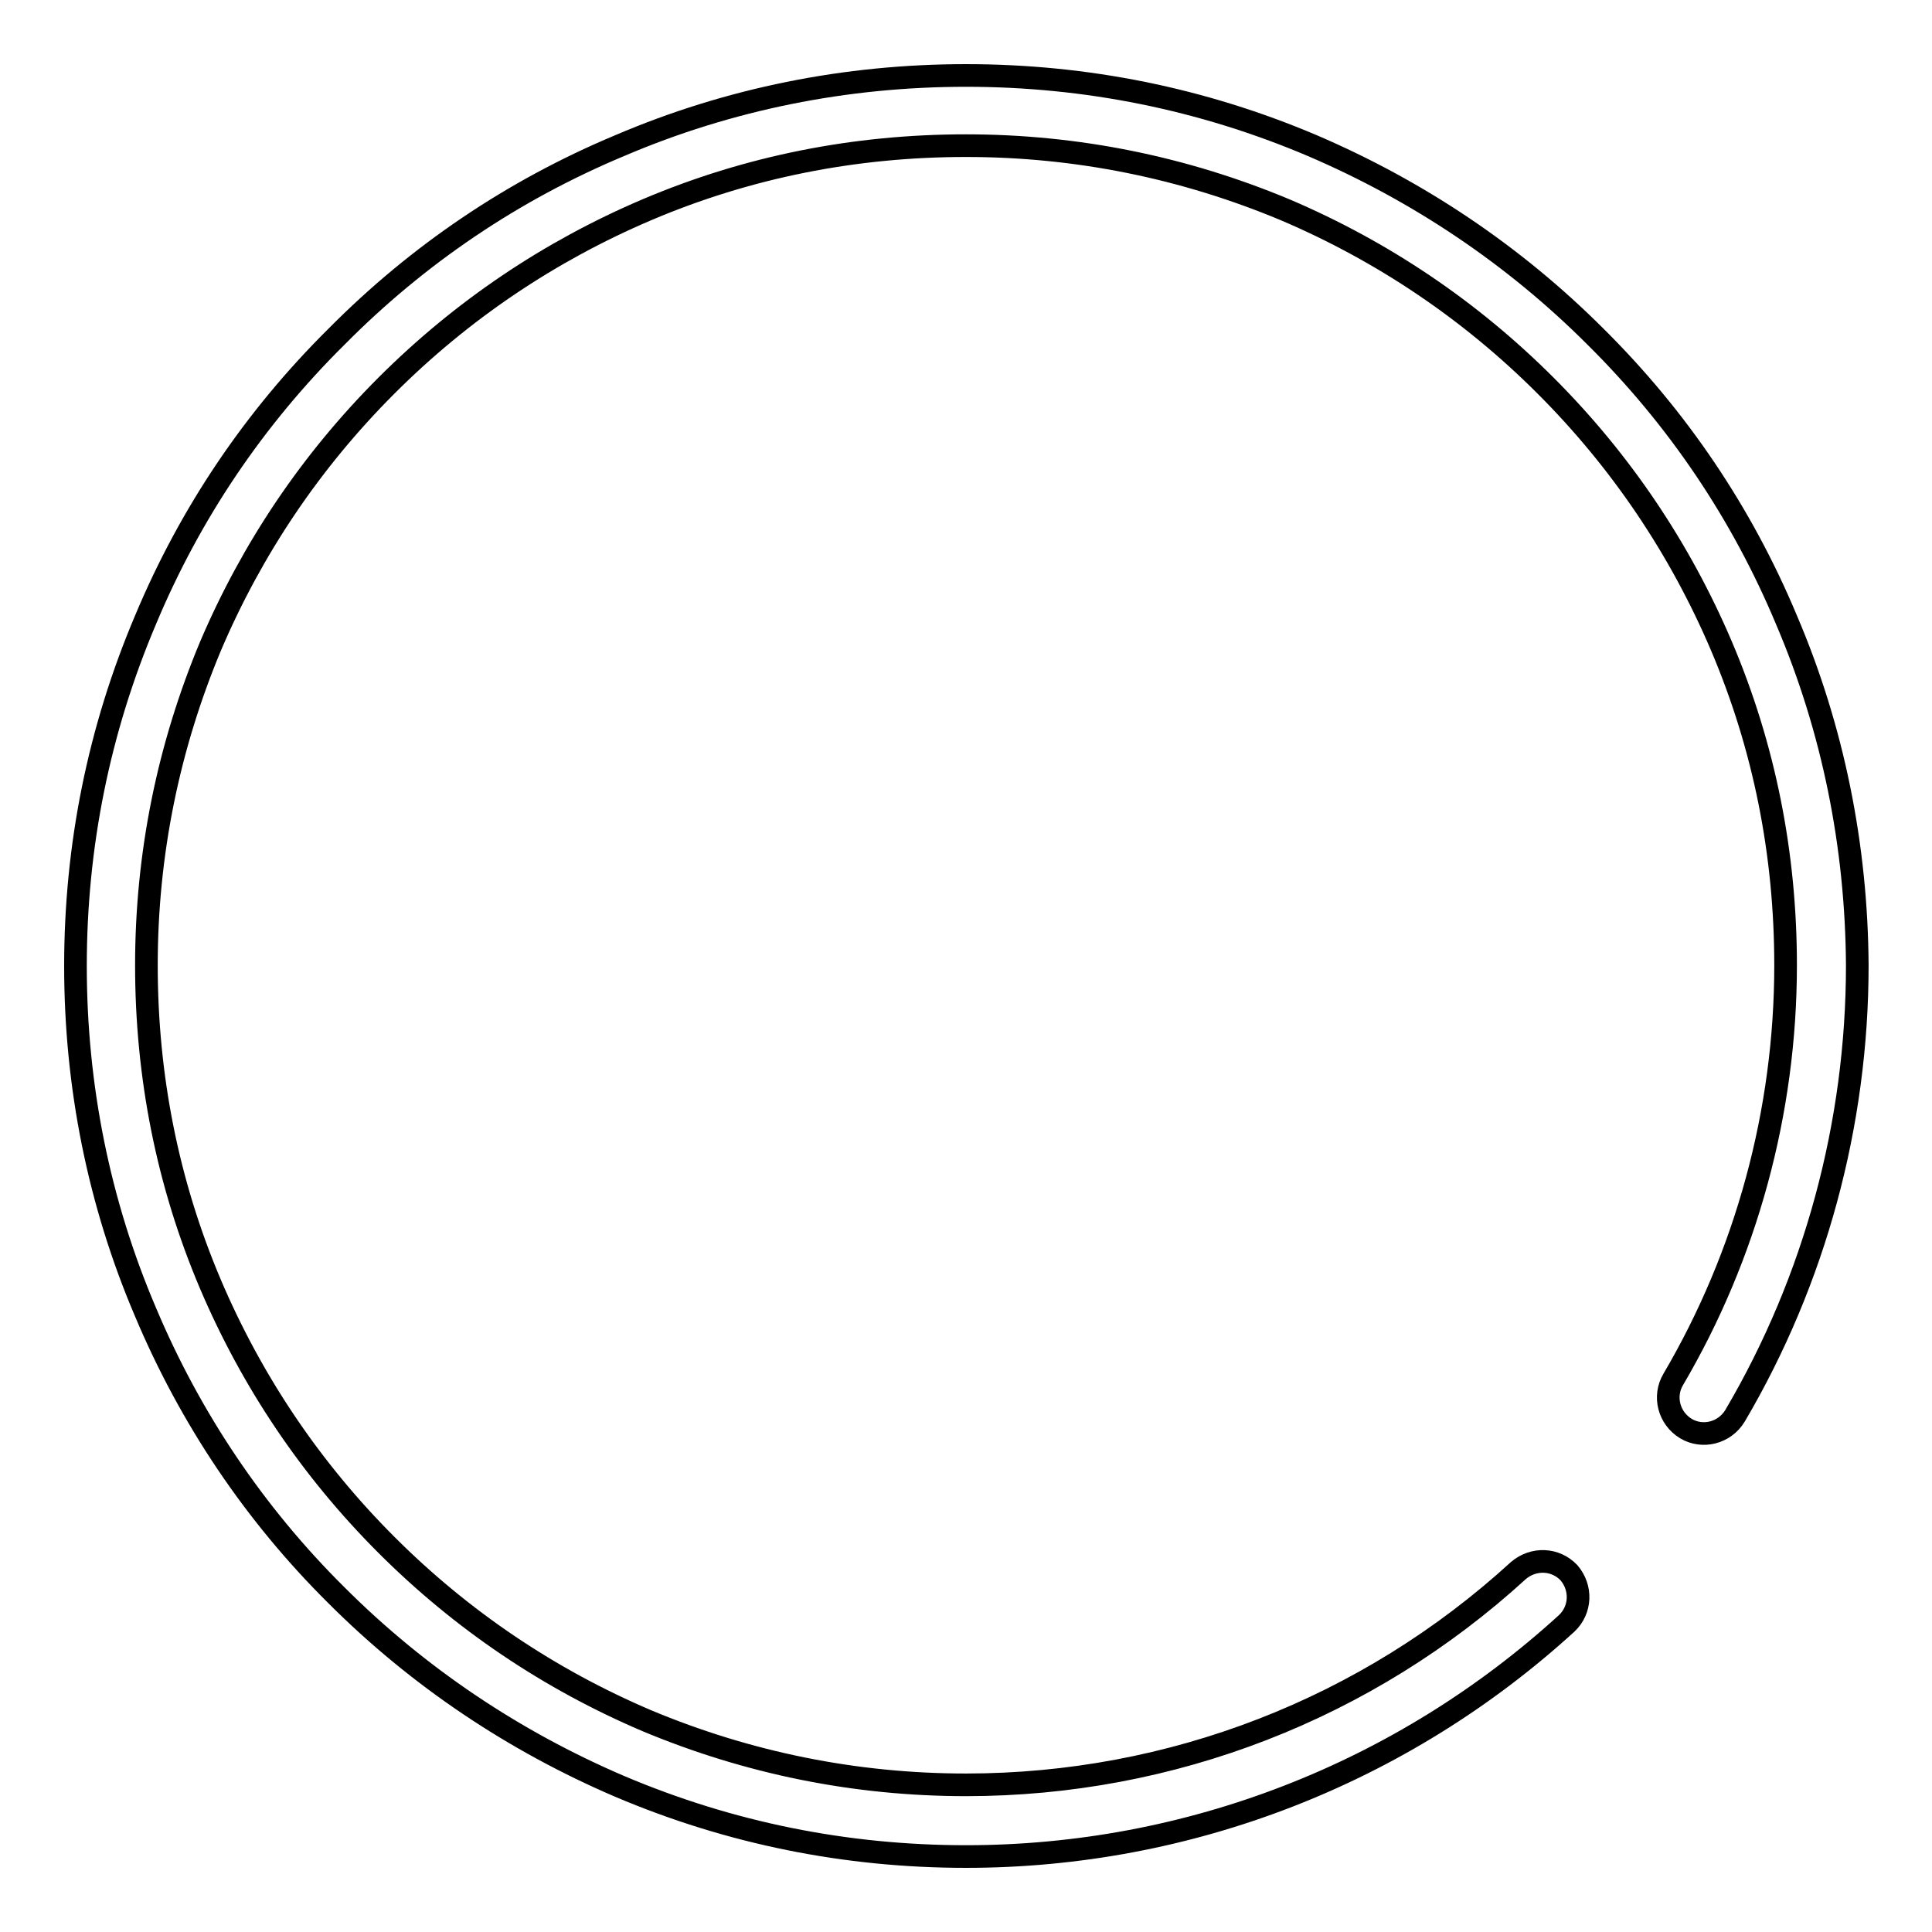 <?xml version="1.0" encoding="utf-8"?>
<!-- Svg Vector Icons : http://www.onlinewebfonts.com/icon -->
<!DOCTYPE svg PUBLIC "-//W3C//DTD SVG 1.1//EN" "http://www.w3.org/Graphics/SVG/1.1/DTD/svg11.dtd">
<svg version="1.1" xmlns="http://www.w3.org/2000/svg" xmlns:xlink="http://www.w3.org/1999/xlink" x="0px" y="0px" viewBox="0 0 256 256" enable-background="new 0 0 256 256" xml:space="preserve">
<g><g><path stroke-width="3" fill-opacity="0" stroke="#000000"  d="M236.7,82.1c-5.9-14.1-14.4-26.7-25.3-37.5c-10.8-10.8-23.5-19.3-37.5-25.3c-14.6-6.2-30-9.3-45.9-9.3s-31.4,3.1-45.9,9.3C68,25.2,55.4,33.7,44.6,44.6C33.7,55.4,25.2,68,19.3,82.1c-6.2,14.6-9.3,30-9.3,45.9s3.1,31.4,9.3,45.9c5.9,14,14.4,26.7,25.3,37.5c10.8,10.8,23.5,19.3,37.5,25.3c14.6,6.2,30,9.3,45.9,9.3c29.5,0,57.8-11,79.6-30.9c1.9-1.8,2-4.7,0.3-6.7c-1.8-1.9-4.7-2-6.7-0.3c-20,18.3-46,28.4-73.2,28.4c-14.7,0-28.9-2.9-42.3-8.5c-12.9-5.5-24.5-13.3-34.5-23.3c-10-10-17.8-21.6-23.3-34.5c-5.7-13.4-8.5-27.6-8.5-42.3c0-14.7,2.9-28.9,8.5-42.3c5.5-12.9,13.3-24.5,23.3-34.5c10-10,21.6-17.8,34.5-23.3c13.4-5.7,27.6-8.5,42.3-8.5c14.7,0,28.9,2.9,42.3,8.5c12.9,5.5,24.5,13.3,34.5,23.3c10,10,17.8,21.6,23.3,34.5c5.7,13.4,8.5,27.6,8.5,42.3c0,19.4-5.2,38.4-14.9,54.9c-1.3,2.2-0.6,5.1,1.7,6.5c2.2,1.3,5.1,0.6,6.5-1.7c10.6-18,16.2-38.7,16.2-59.7C246,112.1,242.9,96.6,236.7,82.1z"/></g></g>
</svg>
